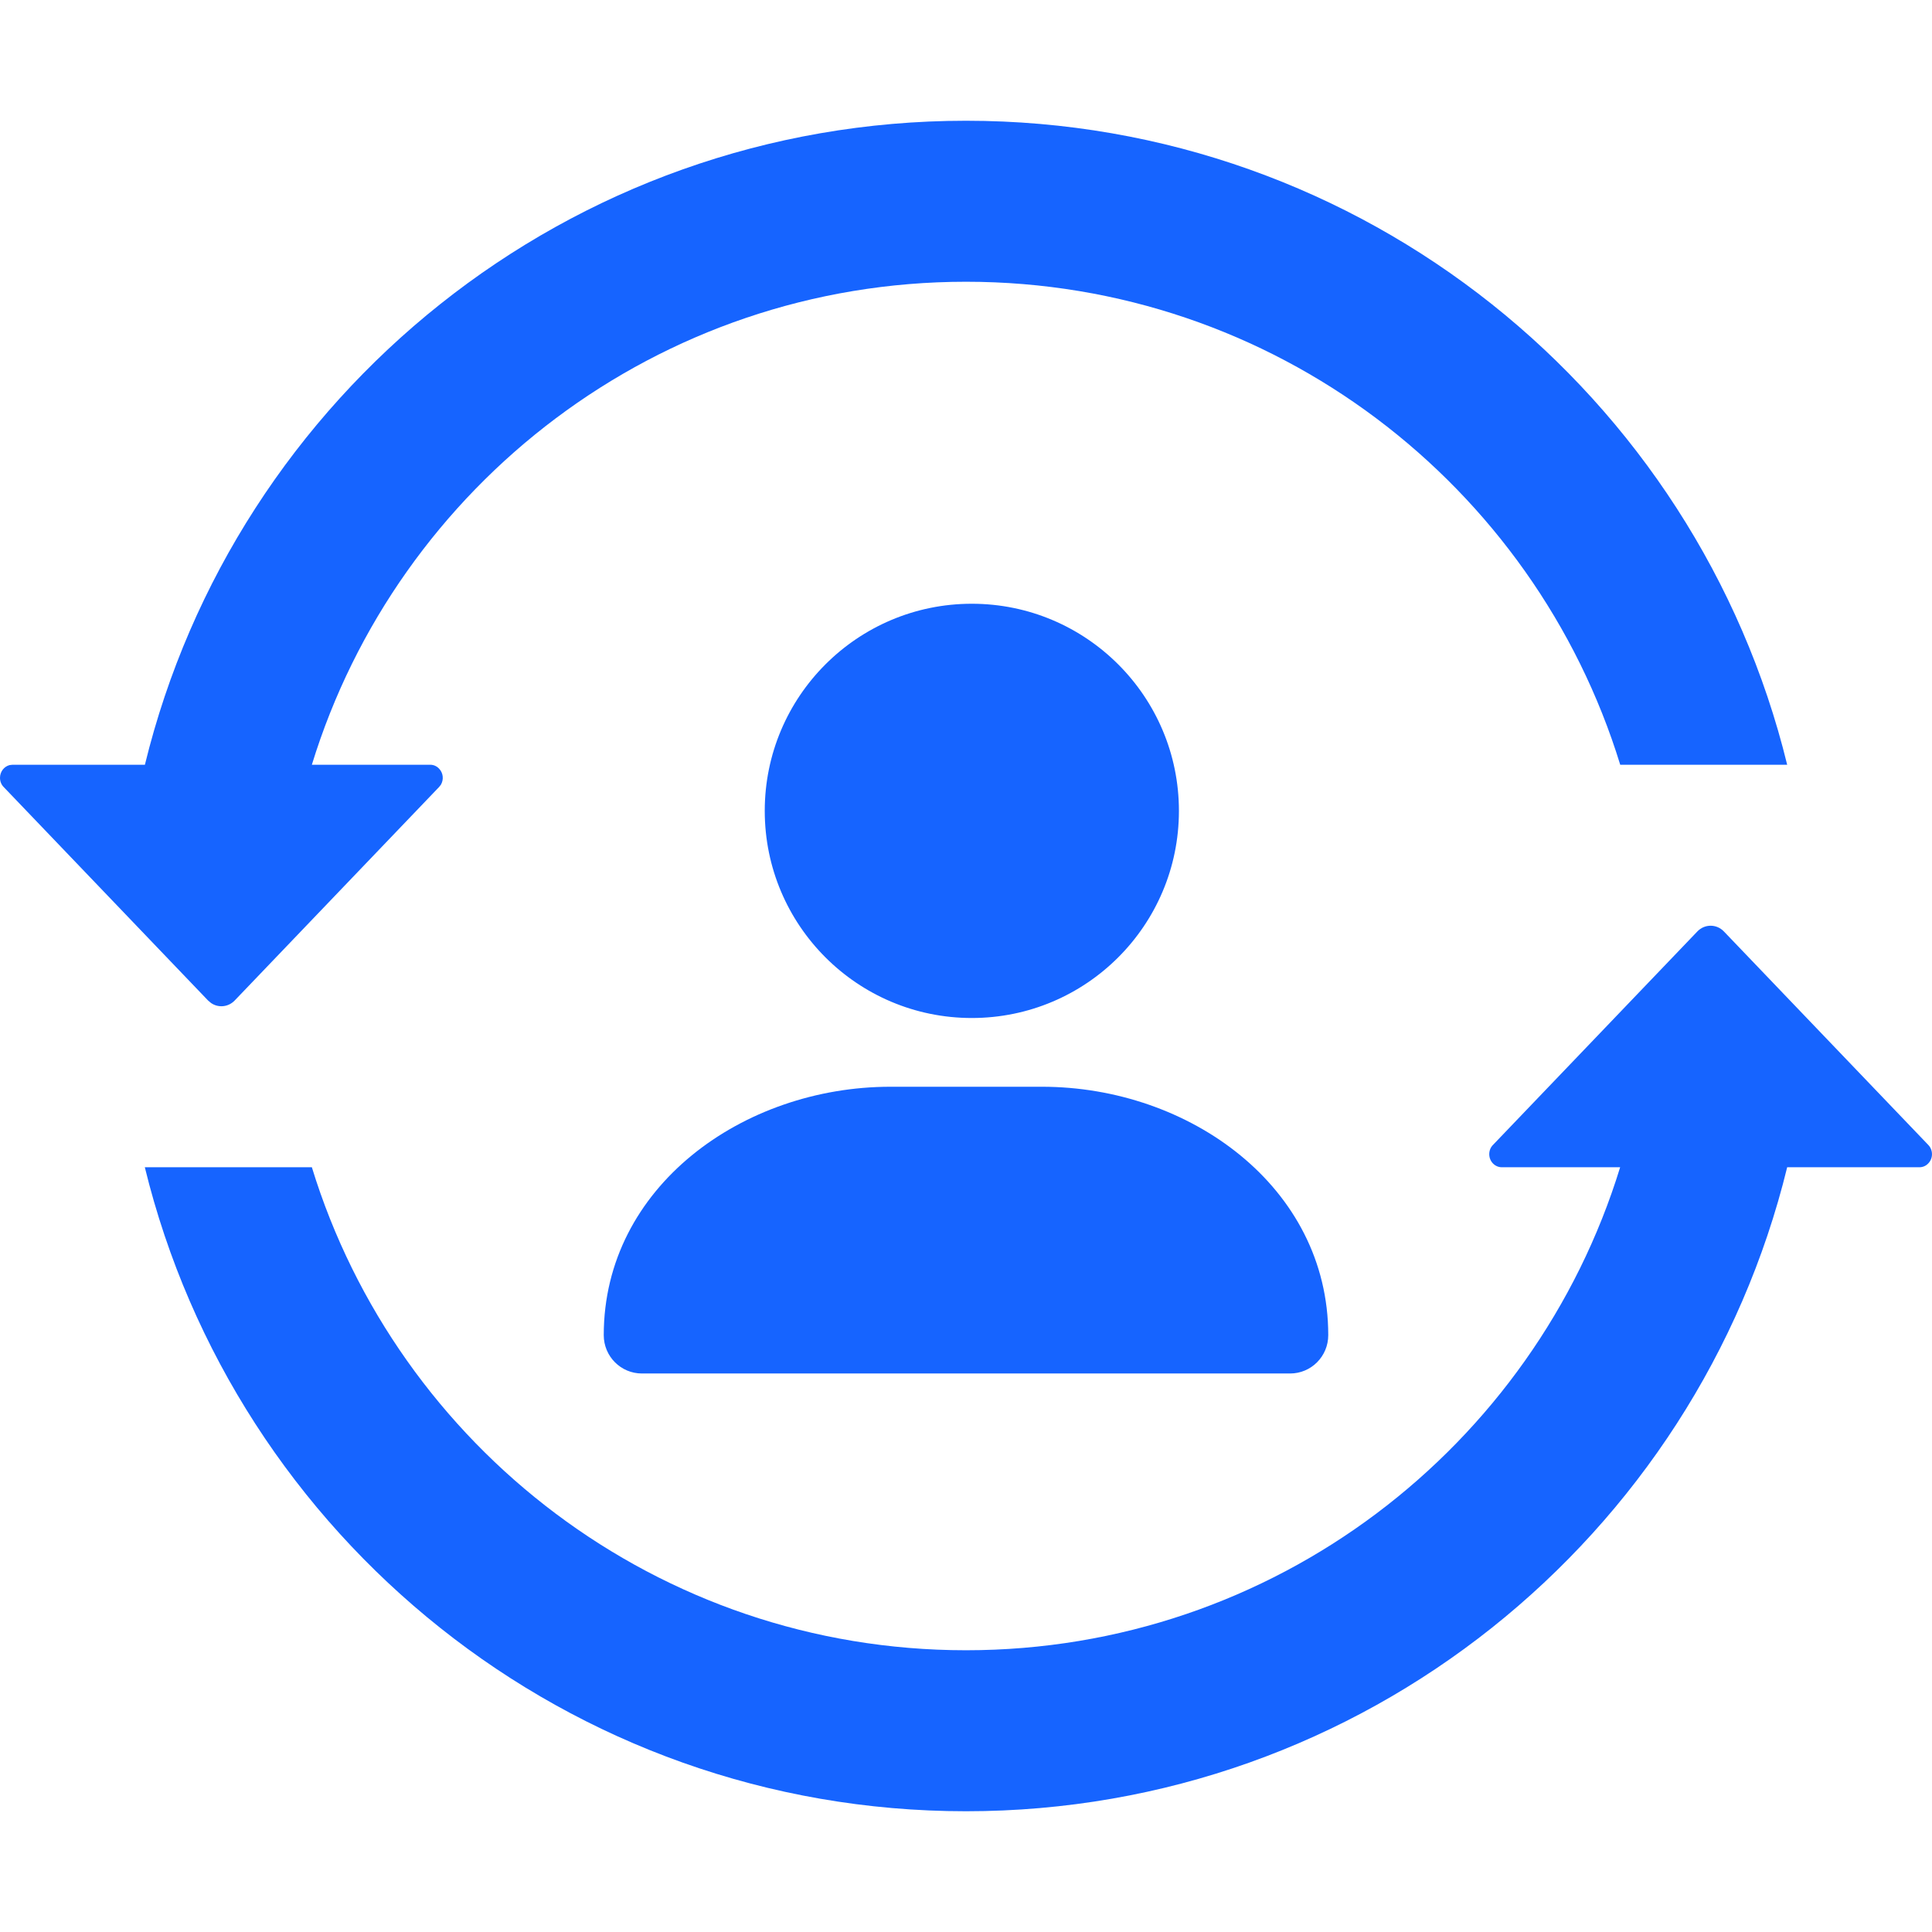 <svg width="24" height="24" viewBox="0 0 24 24" fill="none" xmlns="http://www.w3.org/2000/svg">
<g clip-path="url(#clip0_2902_73569)">
<path fill-rule="evenodd" clip-rule="evenodd" d="M21.415 11.571L23.954 14.223C24.015 14.286 24.015 14.389 23.954 14.452C23.925 14.483 23.886 14.5 23.844 14.5L22.201 14.5C21.079 19.092 16.937 22.5 12 22.5C7.062 22.5 2.921 19.092 1.799 14.5L3.874 14.5C4.941 17.974 8.176 20.5 12 20.5C15.824 20.5 19.059 17.974 20.126 14.5L18.656 14.5C18.57 14.5 18.5 14.427 18.5 14.338C18.5 14.294 18.516 14.253 18.546 14.223L21.085 11.571C21.176 11.476 21.324 11.476 21.415 11.571ZM12.944 13.5C14.775 13.5 16.5 14.744 16.5 16.586C16.5 16.849 16.288 17.062 16.026 17.062H7.974C7.712 17.062 7.5 16.849 7.5 16.586C7.5 14.744 9.23 13.5 11.061 13.5H12.944ZM12.072 7.5C13.493 7.5 14.645 8.652 14.645 10.073C14.645 11.494 13.493 12.646 12.072 12.646C10.652 12.646 9.5 11.494 9.5 10.073C9.5 8.652 10.652 7.5 12.072 7.5ZM0.156 9.5H5.344C5.386 9.5 5.425 9.517 5.454 9.548C5.507 9.602 5.514 9.685 5.477 9.748L5.454 9.777L2.915 12.429C2.835 12.512 2.712 12.522 2.622 12.46L2.585 12.429L0.046 9.777C0.016 9.747 0 9.706 0 9.662C0 9.586 0.051 9.521 0.12 9.504L0.156 9.5ZM12 1.5C16.938 1.5 21.079 4.908 22.201 9.5L20.127 9.5C19.059 6.026 15.825 3.5 12 3.5C8.176 3.5 4.941 6.026 3.874 9.5L1.8 9.5C2.921 4.908 7.063 1.5 12 1.5Z" fill="#1664FF"/>
</g>
<defs>
<clipPath id="clip0_2902_73569">
<rect width="24" height="24" fill="white"/>
</clipPath>
</defs>
</svg>
